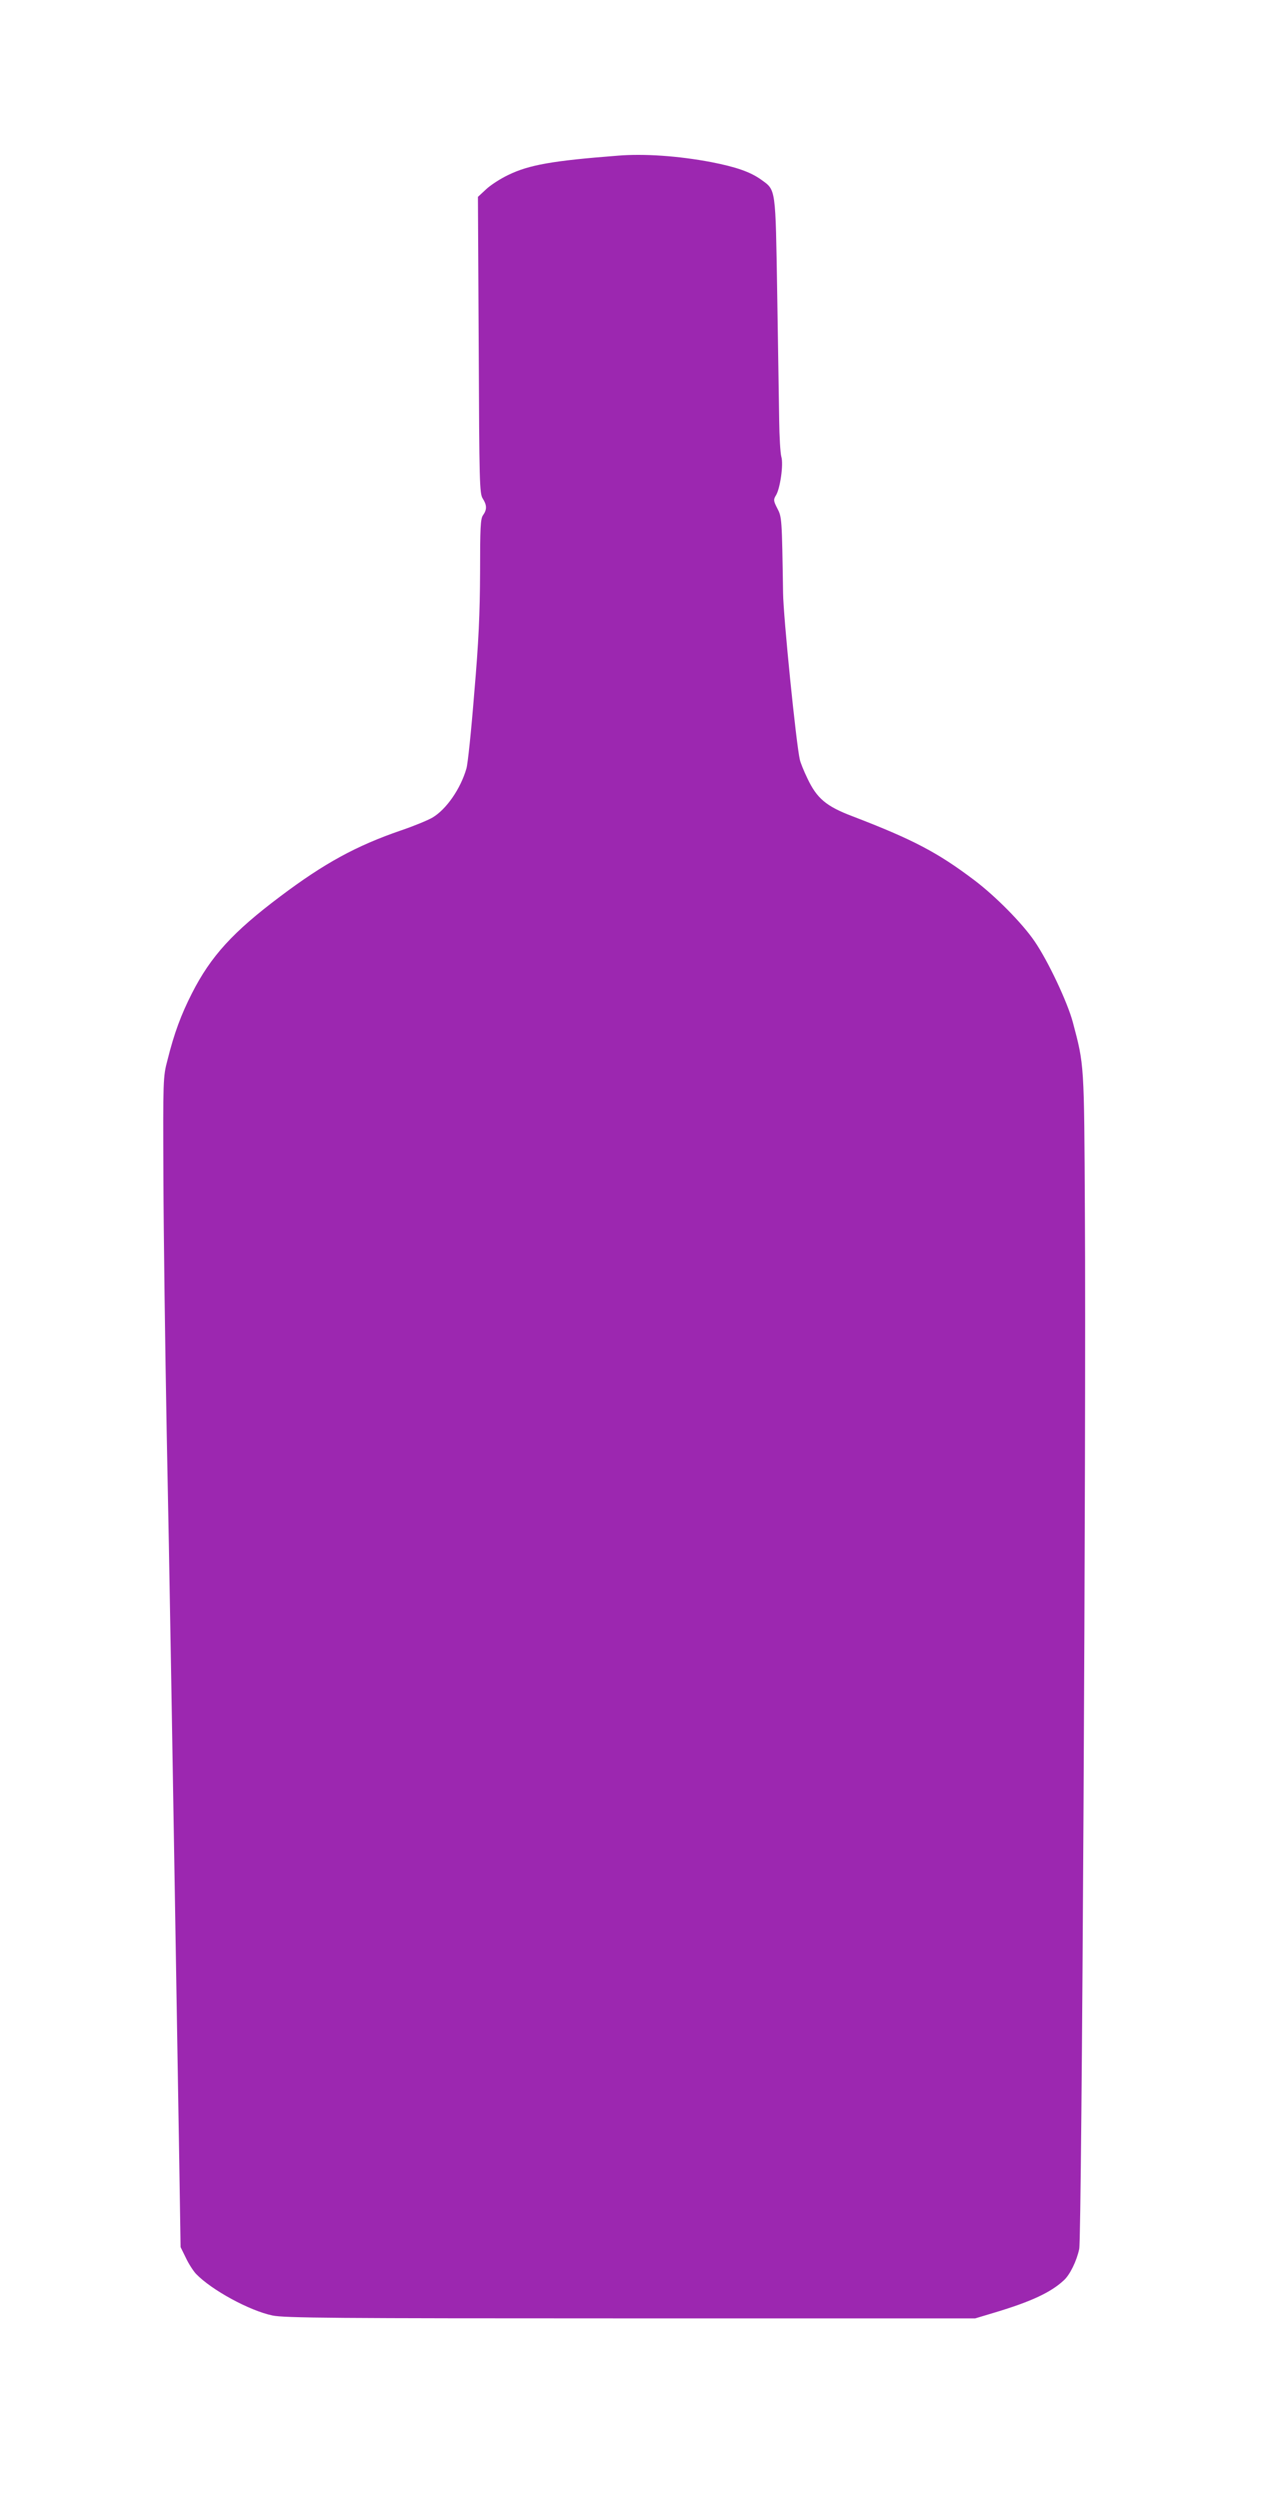 <?xml version="1.0" standalone="no"?>
<!DOCTYPE svg PUBLIC "-//W3C//DTD SVG 20010904//EN"
 "http://www.w3.org/TR/2001/REC-SVG-20010904/DTD/svg10.dtd">
<svg version="1.0" xmlns="http://www.w3.org/2000/svg"
 width="650pt" height="1280pt" viewBox="0 0 650 1280"
 preserveAspectRatio="xMidYMid meet">
<g transform="translate(0,1280) scale(0.1,-0.1)"
fill="#9c27b0" stroke="none">
<path d="M3165 12003 c-336 -26 -455 -47 -562 -99 -40 -19 -91 -52 -114 -74
l-41 -38 4 -759 c3 -703 4 -761 21 -786 21 -33 22 -56 1 -85 -13 -18 -15 -65
-15 -294 -1 -210 -7 -352 -30 -618 -15 -190 -33 -363 -40 -385 -30 -104 -103
-209 -174 -251 -24 -14 -97 -44 -162 -66 -227 -78 -391 -167 -618 -338 -241
-181 -355 -305 -452 -496 -55 -108 -91 -204 -125 -341 -23 -86 -23 -99 -21
-603 1 -283 9 -873 17 -1310 14 -683 29 -1589 64 -3715 l7 -450 27 -55 c14
-30 38 -67 52 -82 80 -83 273 -188 391 -213 60 -13 315 -15 1835 -15 l1765 0
100 30 c187 56 287 103 353 164 32 28 67 100 80 162 13 61 36 4205 29 5299 -4
778 -3 759 -62 982 -27 101 -126 312 -196 414 -62 91 -199 230 -309 313 -188
142 -314 208 -624 327 -135 51 -182 92 -230 193 -19 39 -36 82 -39 96 -19 81
-85 735 -86 855 -6 385 -6 387 -30 433 -19 37 -20 44 -7 65 22 34 40 160 28
199 -5 18 -10 103 -11 188 -1 85 -6 376 -10 645 -9 549 -6 530 -82 585 -56 40
-128 65 -256 90 -169 32 -345 44 -478 33z"/>
</g>
</svg>
